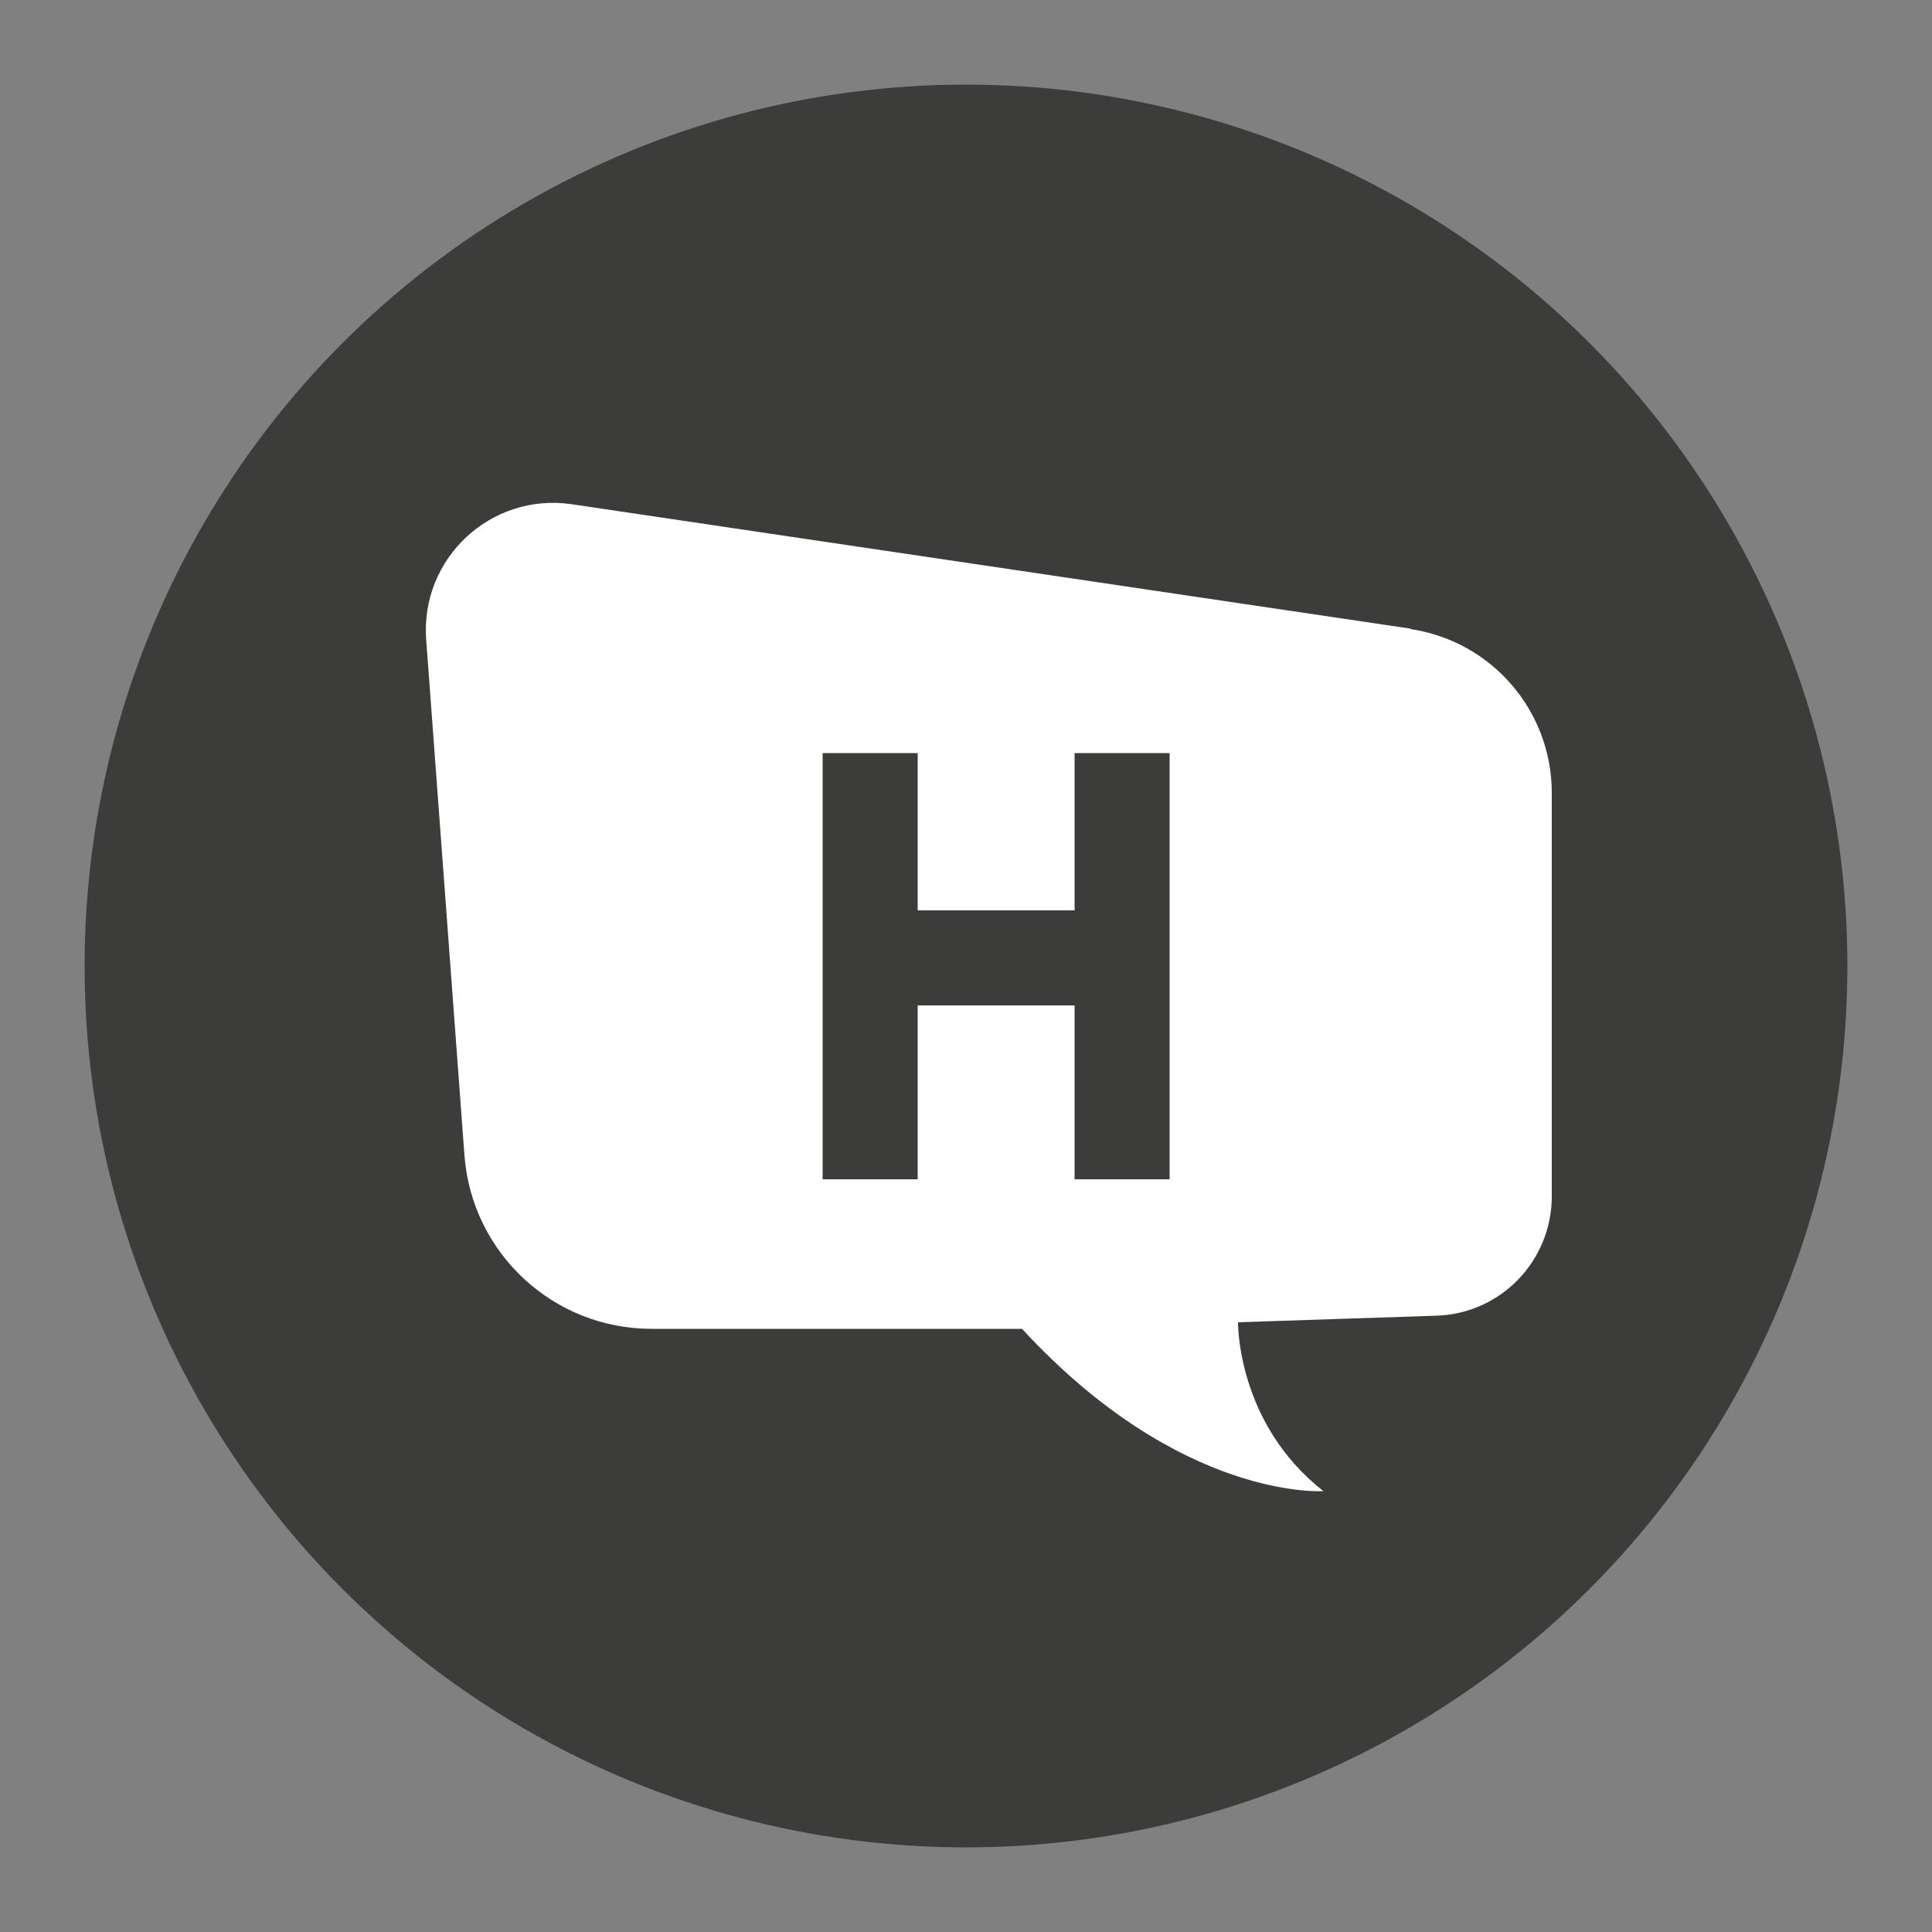 <?xml version="1.0" encoding="UTF-8"?>
<svg xmlns="http://www.w3.org/2000/svg" version="1.1" viewBox="0 0 500 500">
  <rect x="0" y="0" width="500" height="500" fill="#808080" stroke="none"/>
  <!-- Generator: Adobe Illustrator 29.2.1, SVG Export Plug-In . SVG Version: 2.1.0 Build 116)  -->
  <defs>
    <style>
      .st0 {
        fill: #3c3c3b;
      }

      .st1 {
        fill: #fff;
      }
    </style>
  </defs>
  <g id="Shape">
    <circle class="st0" cx="250" cy="250" r="228.1"/>
  </g>
  <g id="Logo">
    <path class="st1" d="M365.1,162.7l-217.1-32.2c-20.9-3.1-39.3,14-37.7,35.1l9.9,133.4c1.9,25.3,23,44.9,48.4,44.9h95.9c41.1,44.6,78,42,78,42-22.5-17.6-22.1-43.7-22.1-43.7l51.3-1.7c16.7-.5,29.9-14.2,29.9-30.9v-104.4c0-21.3-15.6-39.3-36.6-42.4ZM302.7,305.2h-24.6v-45h-40.6v45h-24.6v-110.3h24.6v40.7h40.6v-40.7h24.6v110.3Z"/>
  </g>
</svg>